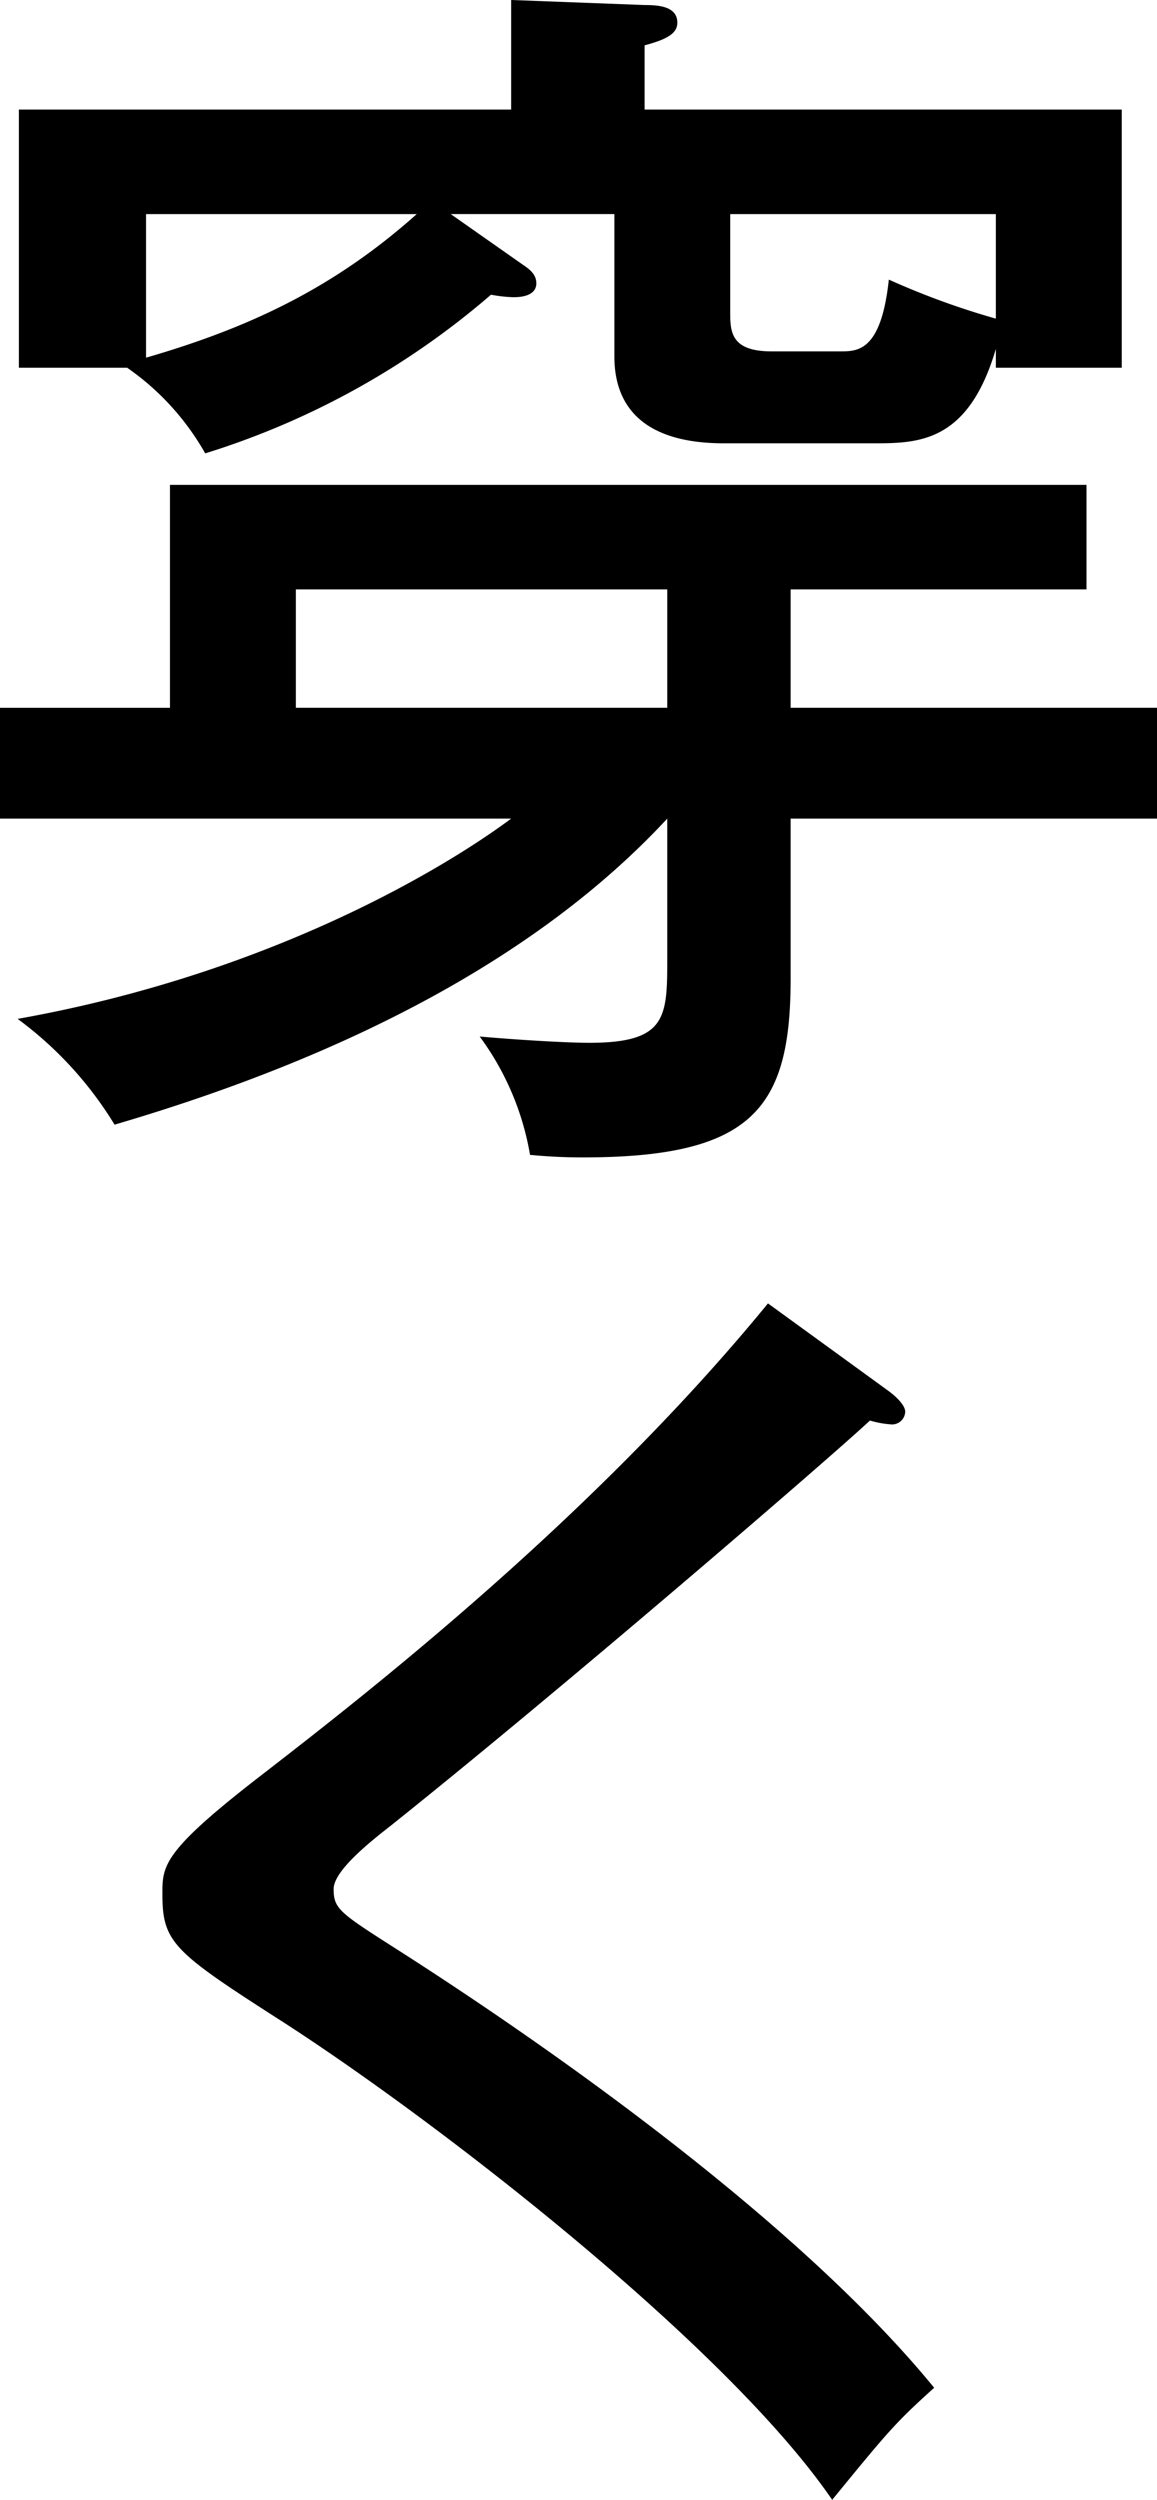 <svg xmlns="http://www.w3.org/2000/svg" viewBox="0 0 78.121 168.731"><path d="M45.053 55.254c-8.67 9.351-21.676 16.067-37.317 20.657a25.045 25.045 0 00-6.546-7.14c17.171-3.06 28.987-10.286 33.323-13.517H0v-7.48h11.476V32.728H73.36v7.055H53.384v7.99h24.737v7.481H53.384V66.05c0 8.756-2.55 12.071-14.026 12.071-1.53 0-2.635-.085-3.57-.17a18.718 18.718 0 00-3.4-7.99c2.89.255 6.035.425 7.395.425 5.1 0 5.27-1.616 5.27-5.44zM75.741 7.396v17.426h-8.5v-1.275c-1.87 6.375-5.271 6.375-8.331 6.375H48.879c-5.016 0-7.396-2.125-7.396-5.865V14.45h-11.05l4.845 3.4c.51.34.935.68.935 1.276 0 .68-.68.935-1.53.935a9.371 9.371 0 01-1.53-.17 53.96 53.96 0 01-19.297 10.71 17.544 17.544 0 00-5.27-5.78H1.275V7.396h33.238V0l9.01.34c.935 0 2.21.085 2.21 1.19 0 .68-.595 1.105-2.21 1.53v4.336zM9.861 24.142c7.055-2.04 12.75-4.76 18.276-9.69H9.861zm35.192 15.641H19.977v7.99h25.076zM67.24 14.451H49.304v6.546c0 1.36 0 2.72 2.805 2.72h4.675c1.19 0 2.72-.085 3.23-4.845a52.304 52.304 0 007.226 2.635zM59.93 93.84c.595.425 1.19 1.02 1.19 1.446a.891.891 0 01-1.02.85 6.447 6.447 0 01-1.36-.255c-2.636 2.465-20.572 17.936-32.388 27.372-1.53 1.19-3.825 3.06-3.825 4.25 0 1.36.425 1.615 4.42 4.165 6.376 4.08 25.842 16.917 36.128 29.498-2.635 2.38-3.06 2.89-6.886 7.565-6.97-10.2-26.012-25.077-36.893-32.132-7.565-4.846-8.33-5.44-8.33-8.756 0-1.955 0-2.89 6.97-8.246 6.8-5.27 22.102-17.171 33.918-31.622z" data-name="レイヤー 2"/></svg>